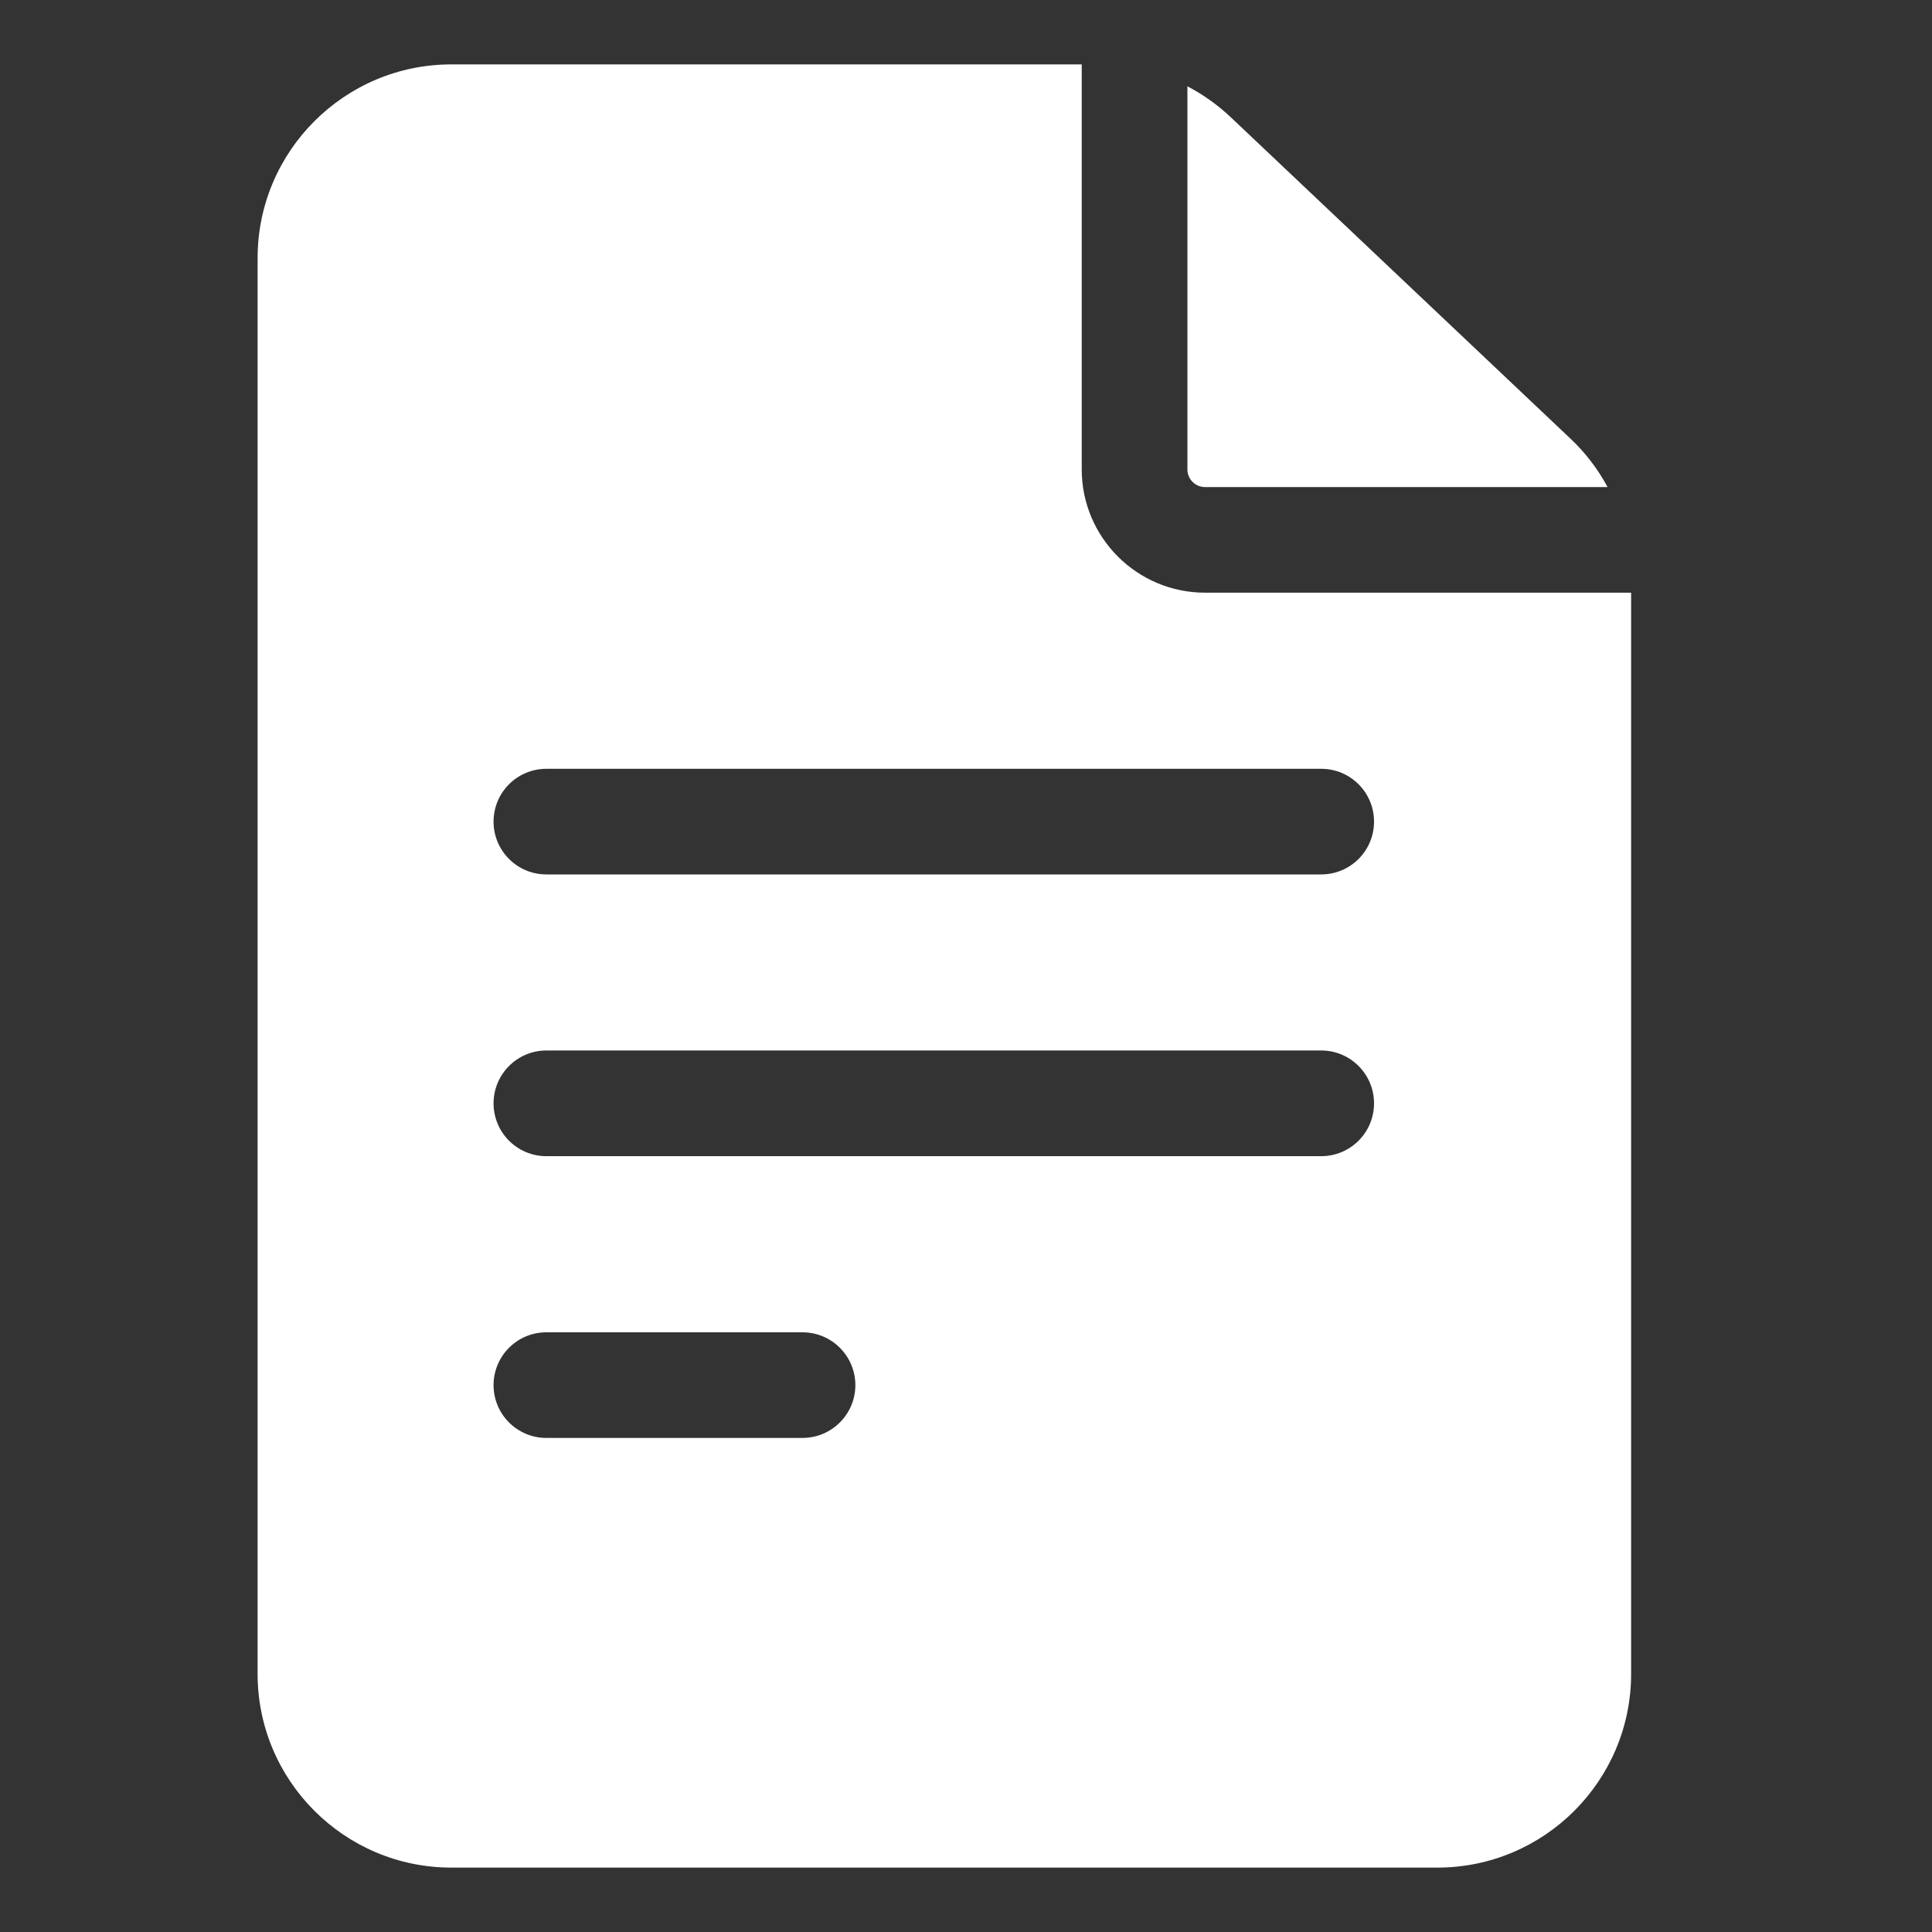 <?xml version="1.0" encoding="UTF-8"?> <svg xmlns="http://www.w3.org/2000/svg" width="30" height="30" viewBox="0 0 30 30" fill="none"><rect x="0" y="0" width="30" height="30" fill="#333333" stroke="none"/><path d="M18.711 9.203C17.655 9.203 16.797 8.344 16.797 7.289V1H7.008C5.349 1 4 2.349 4 4.008V25.992C4 27.651 5.349 29 7.008 29H22.32C23.979 29 25.328 27.651 25.328 25.992V9.203H18.711ZM8.484 20.688H12.461C12.914 20.688 13.282 21.055 13.282 21.508C13.282 21.961 12.914 22.328 12.461 22.328H8.484C8.031 22.328 7.664 21.961 7.664 21.508C7.664 21.055 8.031 20.688 8.484 20.688ZM7.664 17.133C7.664 16.68 8.031 16.312 8.484 16.312H20.516C20.969 16.312 21.336 16.68 21.336 17.133C21.336 17.586 20.969 17.953 20.516 17.953H8.484C8.031 17.953 7.664 17.586 7.664 17.133ZM20.516 11.938C20.969 11.938 21.336 12.305 21.336 12.758C21.336 13.211 20.969 13.578 20.516 13.578H8.484C8.031 13.578 7.664 13.211 7.664 12.758C7.664 12.305 8.031 11.938 8.484 11.938H20.516Z" fill="white"></path><path d="M18.438 7.289C18.438 7.44 18.56 7.563 18.711 7.563H24.962C24.812 7.283 24.618 7.03 24.387 6.812L19.114 1.823C18.912 1.632 18.684 1.469 18.438 1.34V7.289H18.438Z" fill="white"></path></svg> 